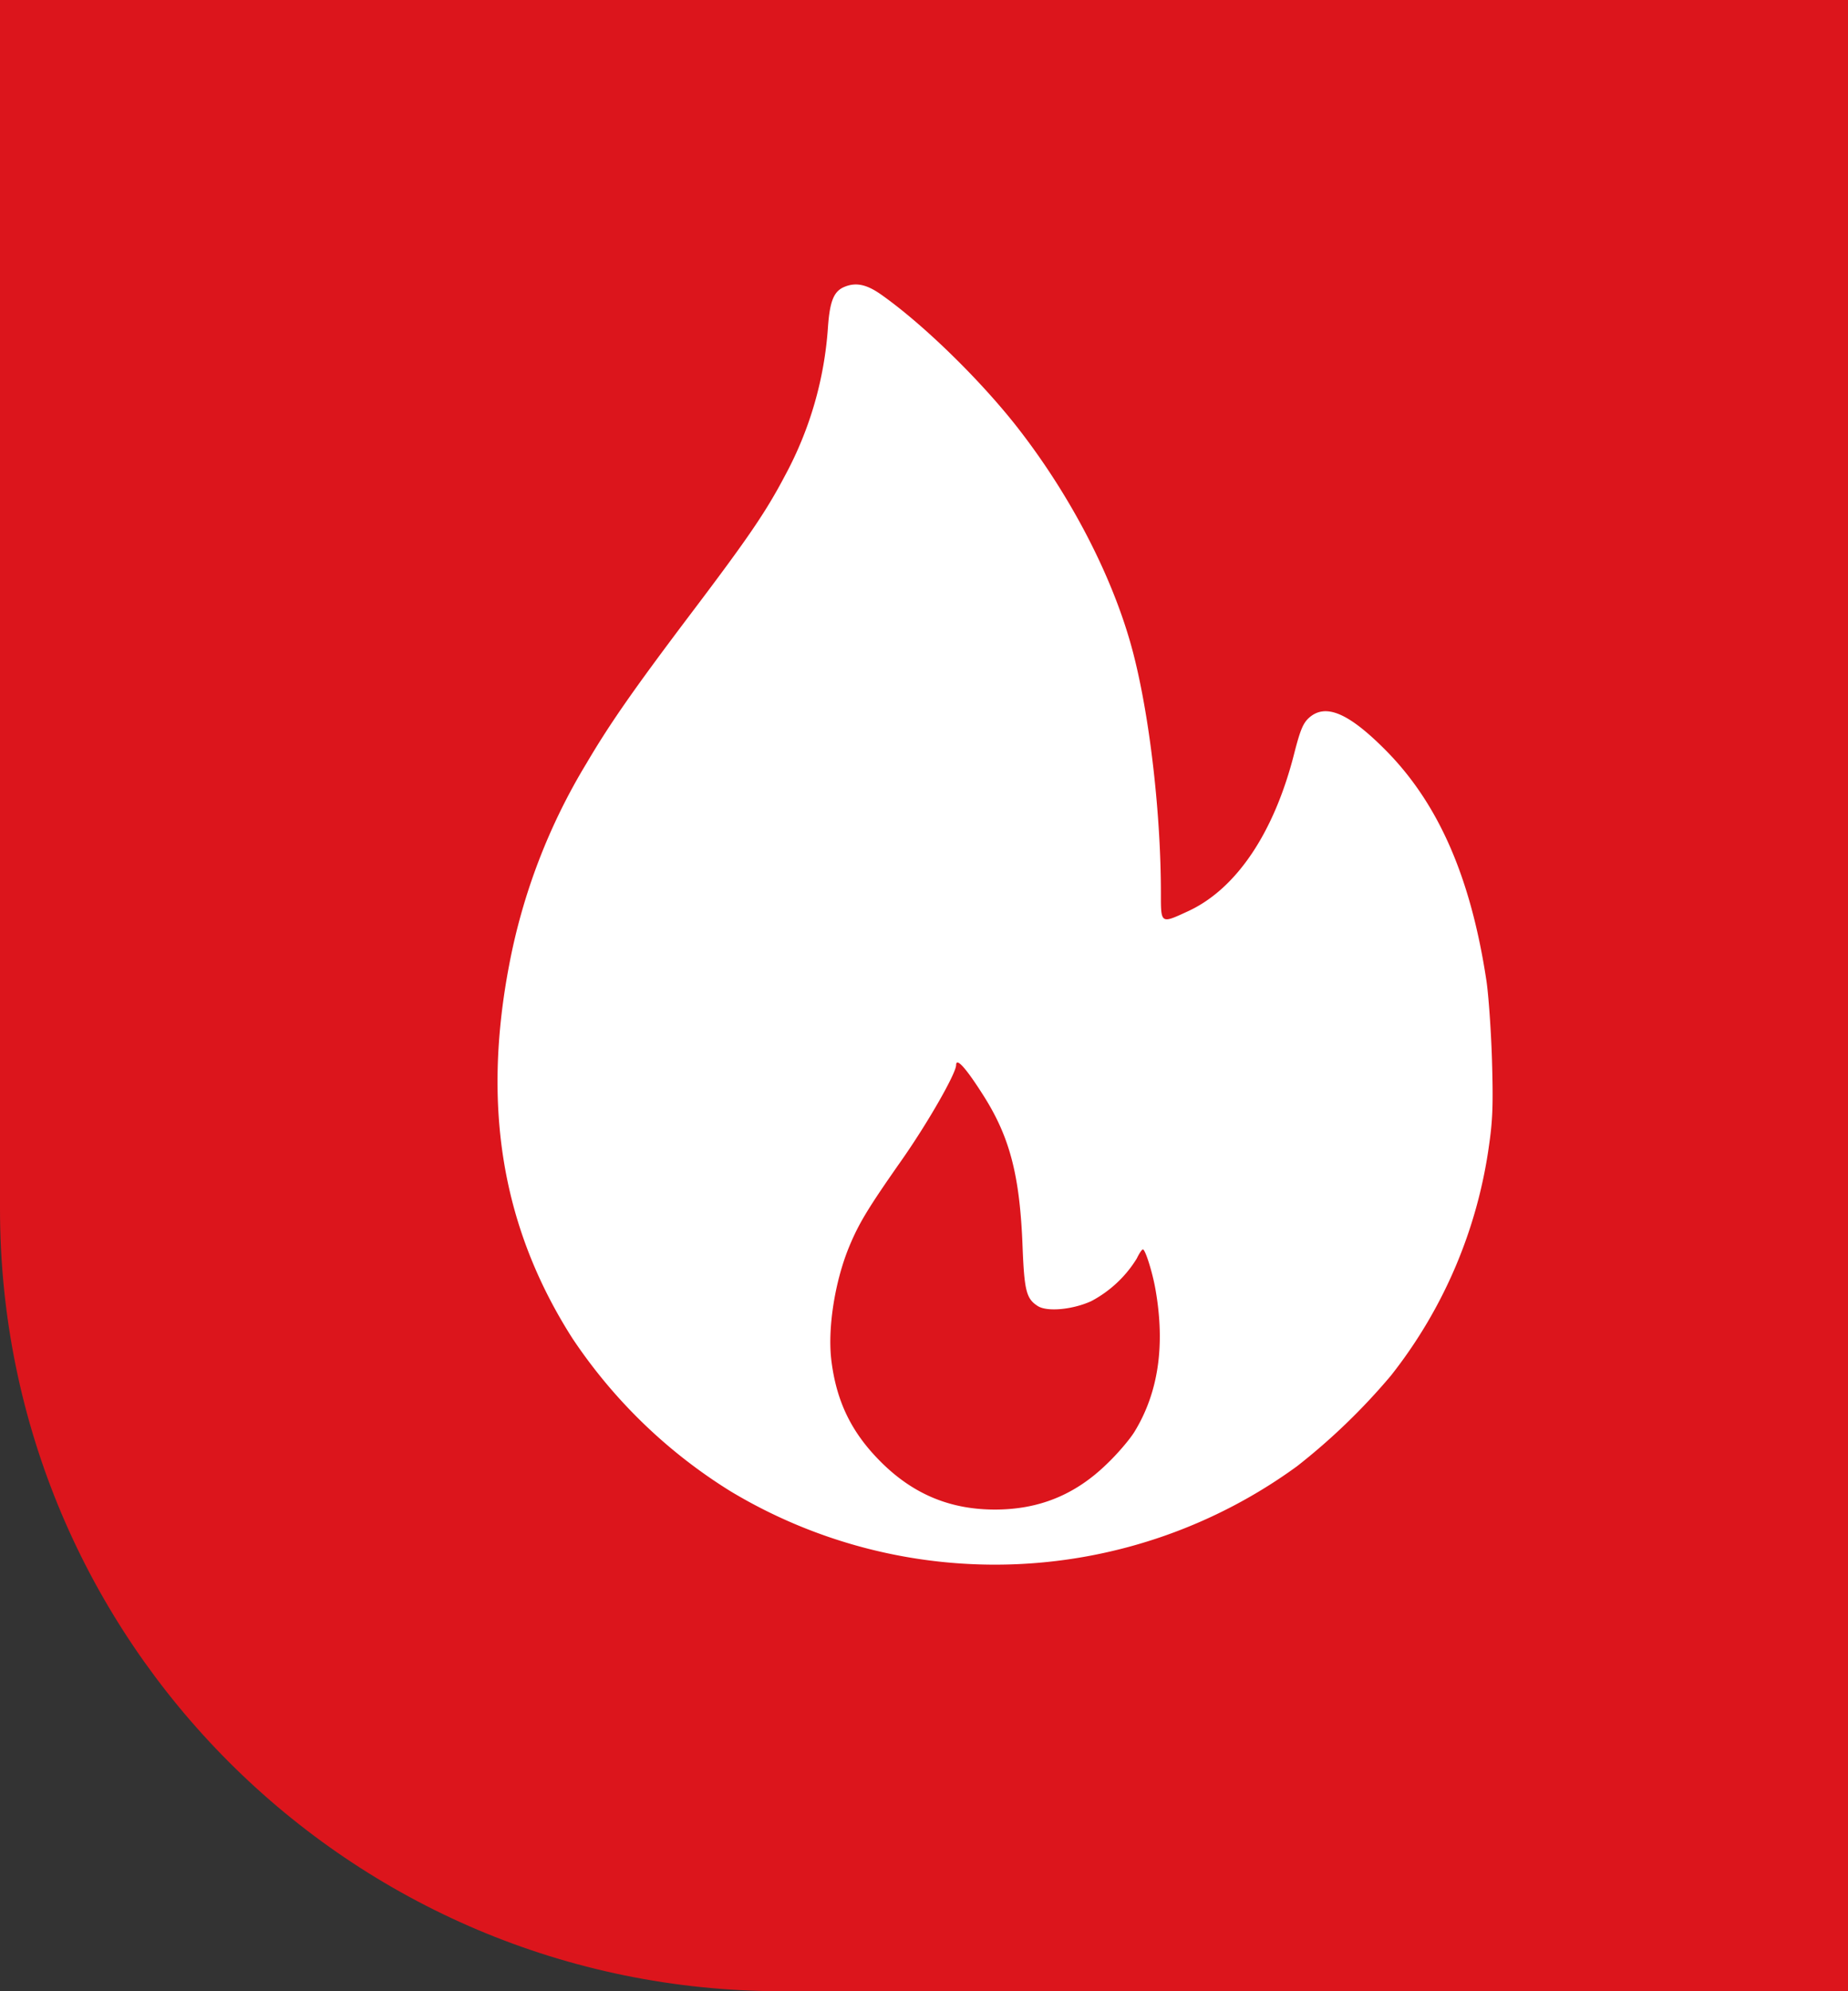 <svg width="26" height="28" viewBox="0 0 26 28" fill="none" xmlns="http://www.w3.org/2000/svg"><rect x="0" y="0" width="26" height="28" fill="#333333" stroke="none"/><path d="M0 17c0 6.075 4.925 11 11 11h15V0H0v17Z" fill="#DC151C"/><path fill-rule="evenodd" clip-rule="evenodd" d="M12.388 4.136c.585.409 1.39 1.191 1.919 1.865.777.992 1.382 2.174 1.646 3.22.228.9.379 2.23.38 3.33 0 .446-.007.442.385.261.68-.315 1.212-1.108 1.494-2.23.08-.31.12-.41.201-.485.232-.212.555-.078 1.08.45.746.751 1.2 1.79 1.42 3.244.029.193.065.693.078 1.11.018.618.011.838-.04 1.194a6.701 6.701 0 0 1-1.383 3.25 8.906 8.906 0 0 1-1.32 1.273 7.22 7.22 0 0 1-7.968.353 7.28 7.28 0 0 1-2.228-2.154c-.983-1.541-1.271-3.236-.89-5.239a8.513 8.513 0 0 1 1.09-2.845c.328-.558.672-1.05 1.46-2.093.815-1.077 1.062-1.438 1.335-1.957a5.103 5.103 0 0 0 .602-2.087c.026-.359.082-.497.224-.559.162-.07.312-.042.515.099Zm1.064 10.841c-.003.121-.399.814-.772 1.345-.472.673-.598.882-.737 1.219-.2.49-.304 1.156-.244 1.607.076.588.299 1.028.732 1.446.444.427.952.633 1.567.633.617 0 1.125-.206 1.568-.635.152-.143.33-.352.396-.46.336-.55.433-1.213.295-1.999-.041-.237-.143-.564-.177-.564-.015 0-.053.058-.086.127-.155.253-.376.46-.64.6-.263.12-.62.153-.752.07-.162-.103-.19-.212-.215-.83-.037-.996-.176-1.538-.545-2.122-.25-.395-.39-.551-.39-.437Z" fill="#fff"/></svg>